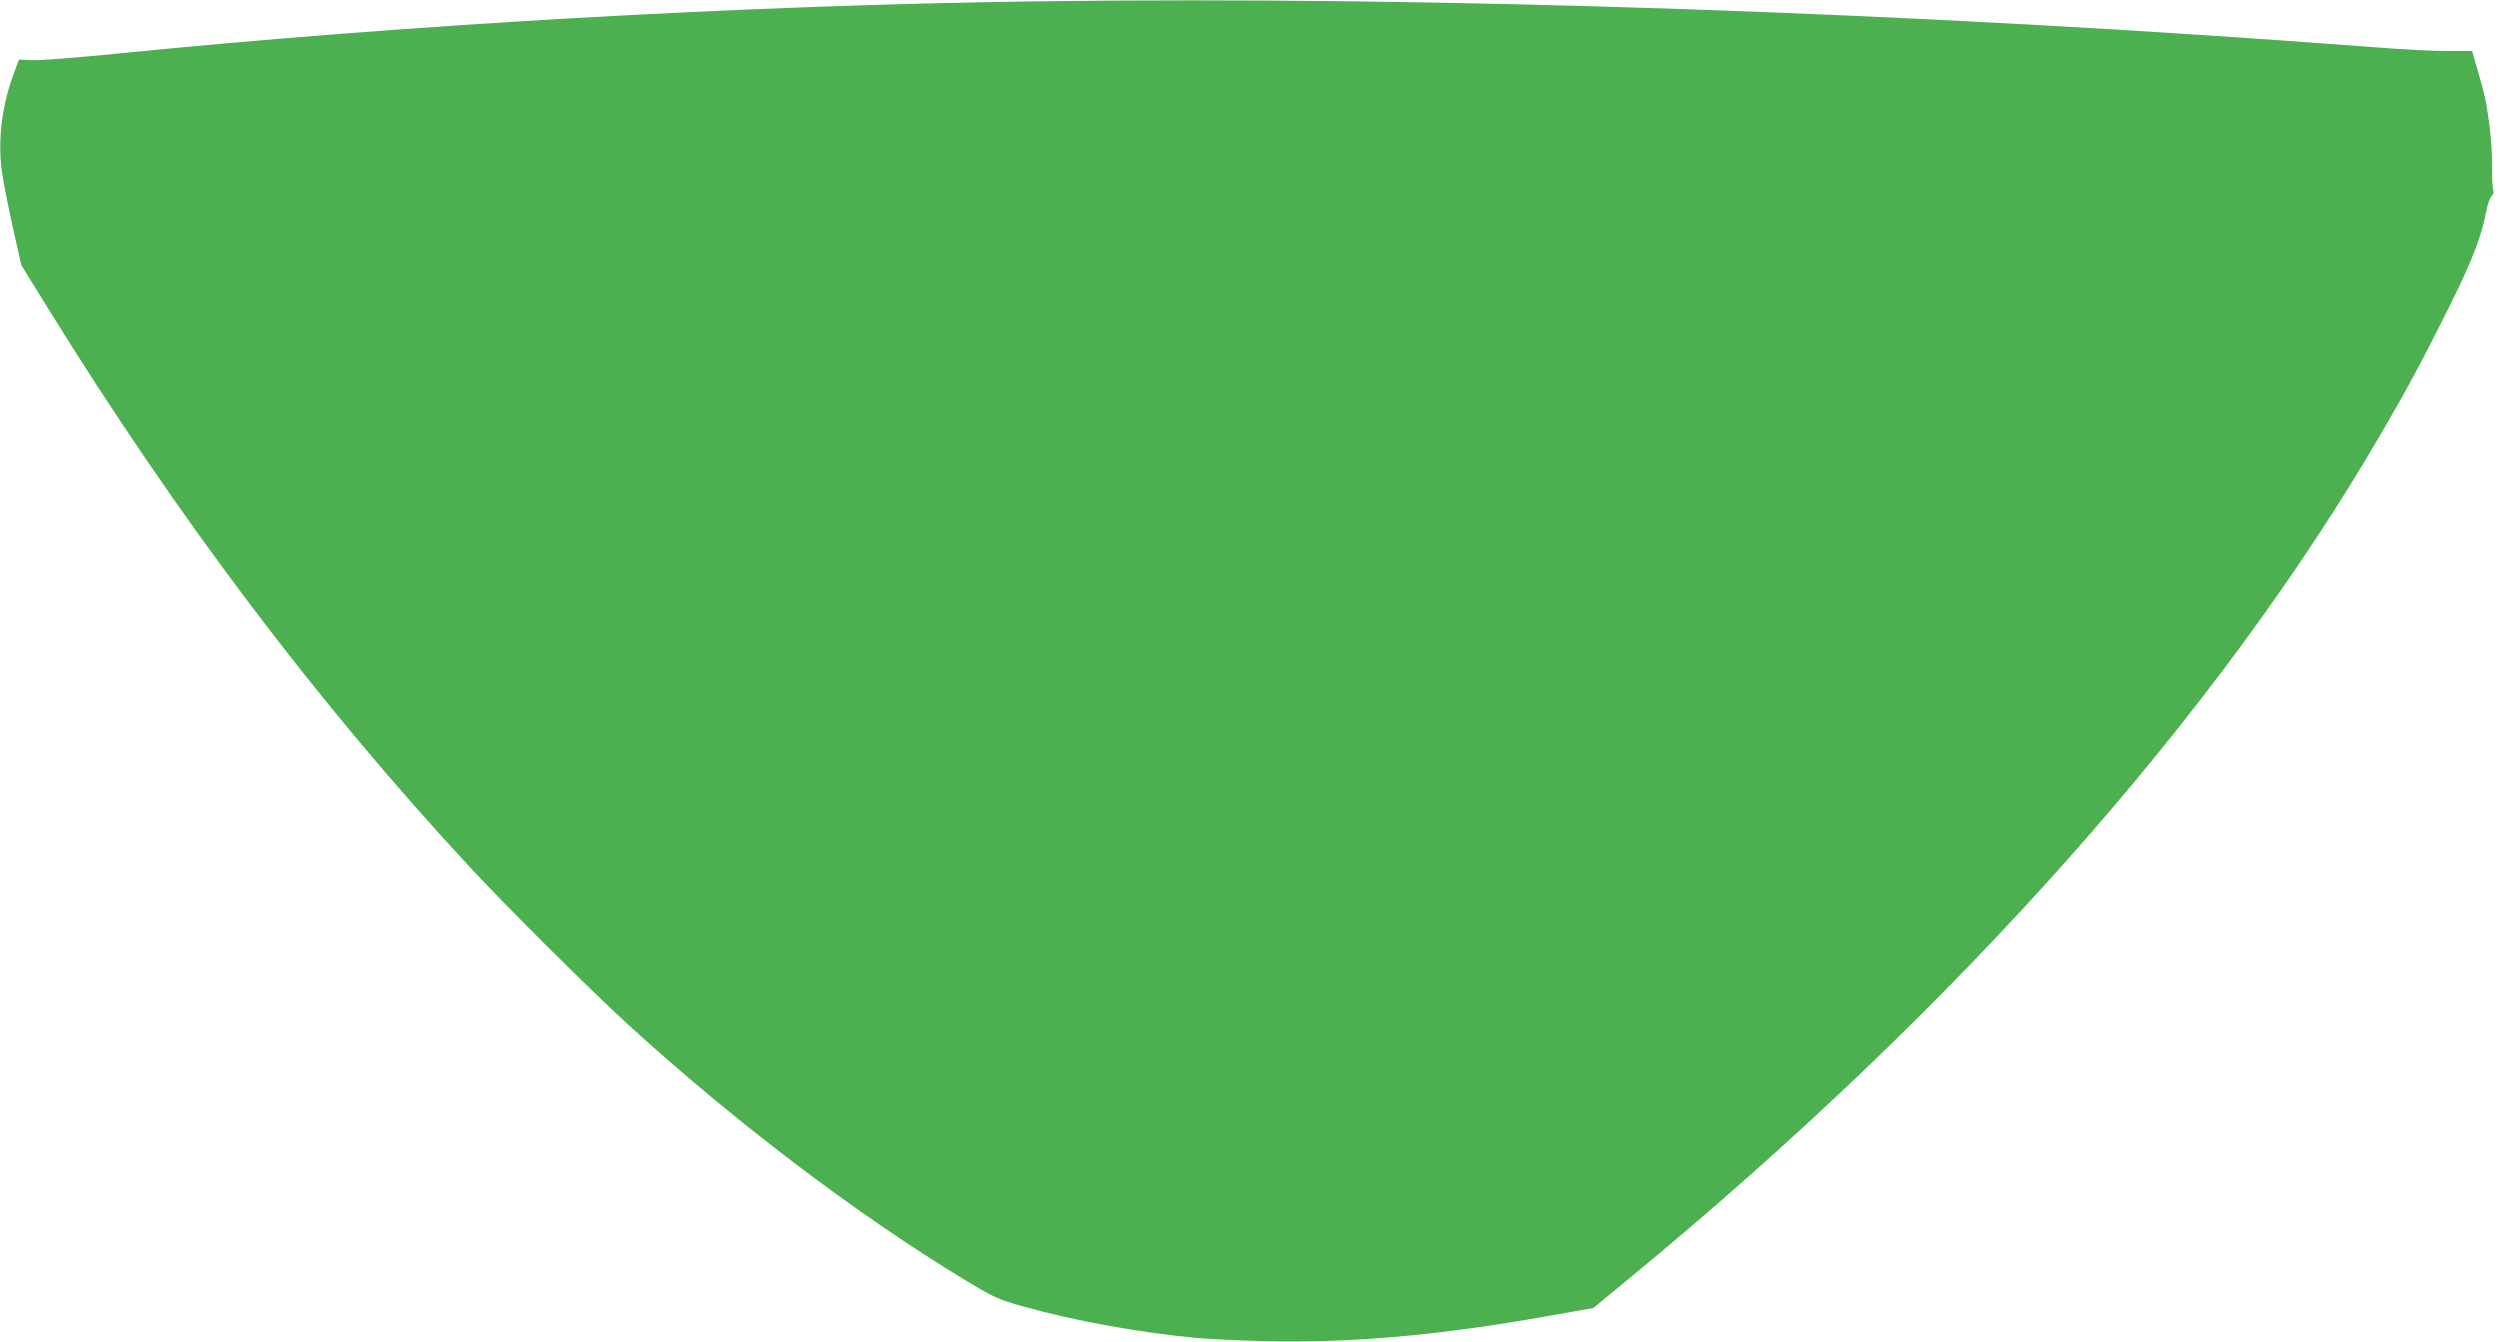 <?xml version="1.0" standalone="no"?>
<!DOCTYPE svg PUBLIC "-//W3C//DTD SVG 20010904//EN"
 "http://www.w3.org/TR/2001/REC-SVG-20010904/DTD/svg10.dtd">
<svg version="1.0" xmlns="http://www.w3.org/2000/svg"
 width="1280pt" height="687pt" viewBox="0 0 1280 687"
 preserveAspectRatio="xMidYMid meet">
<g transform="translate(0,687) scale(0.1,-0.1)"
fill="#4caf50" stroke="none">
<path d="M5300 6863 c-1492 -20 -3226 -119 -4715 -269 -192 -19 -381 -34 -419
-32 l-69 3 -24 -65 c-63 -167 -85 -344 -64 -505 7 -49 32 -178 56 -286 l44
-196 132 -214 c668 -1080 1380 -2023 2165 -2869 195 -210 615 -627 809 -805
549 -501 1174 -975 1733 -1313 141 -85 165 -96 291 -131 254 -72 594 -134 886
-161 61 -6 220 -13 355 -17 436 -10 891 30 1446 129 l232 41 189 156 c1677
1382 3006 2877 3850 4331 137 235 199 352 336 625 123 246 173 374 197 505 7
36 19 70 28 77 9 7 12 19 7 30 -3 10 -6 65 -6 123 2 119 -21 304 -48 400 -10
36 -26 93 -36 127 l-18 62 -121 0 c-67 -1 -242 8 -391 20 -2331 178 -4779 262
-6845 234z"/>
</g>
</svg>
